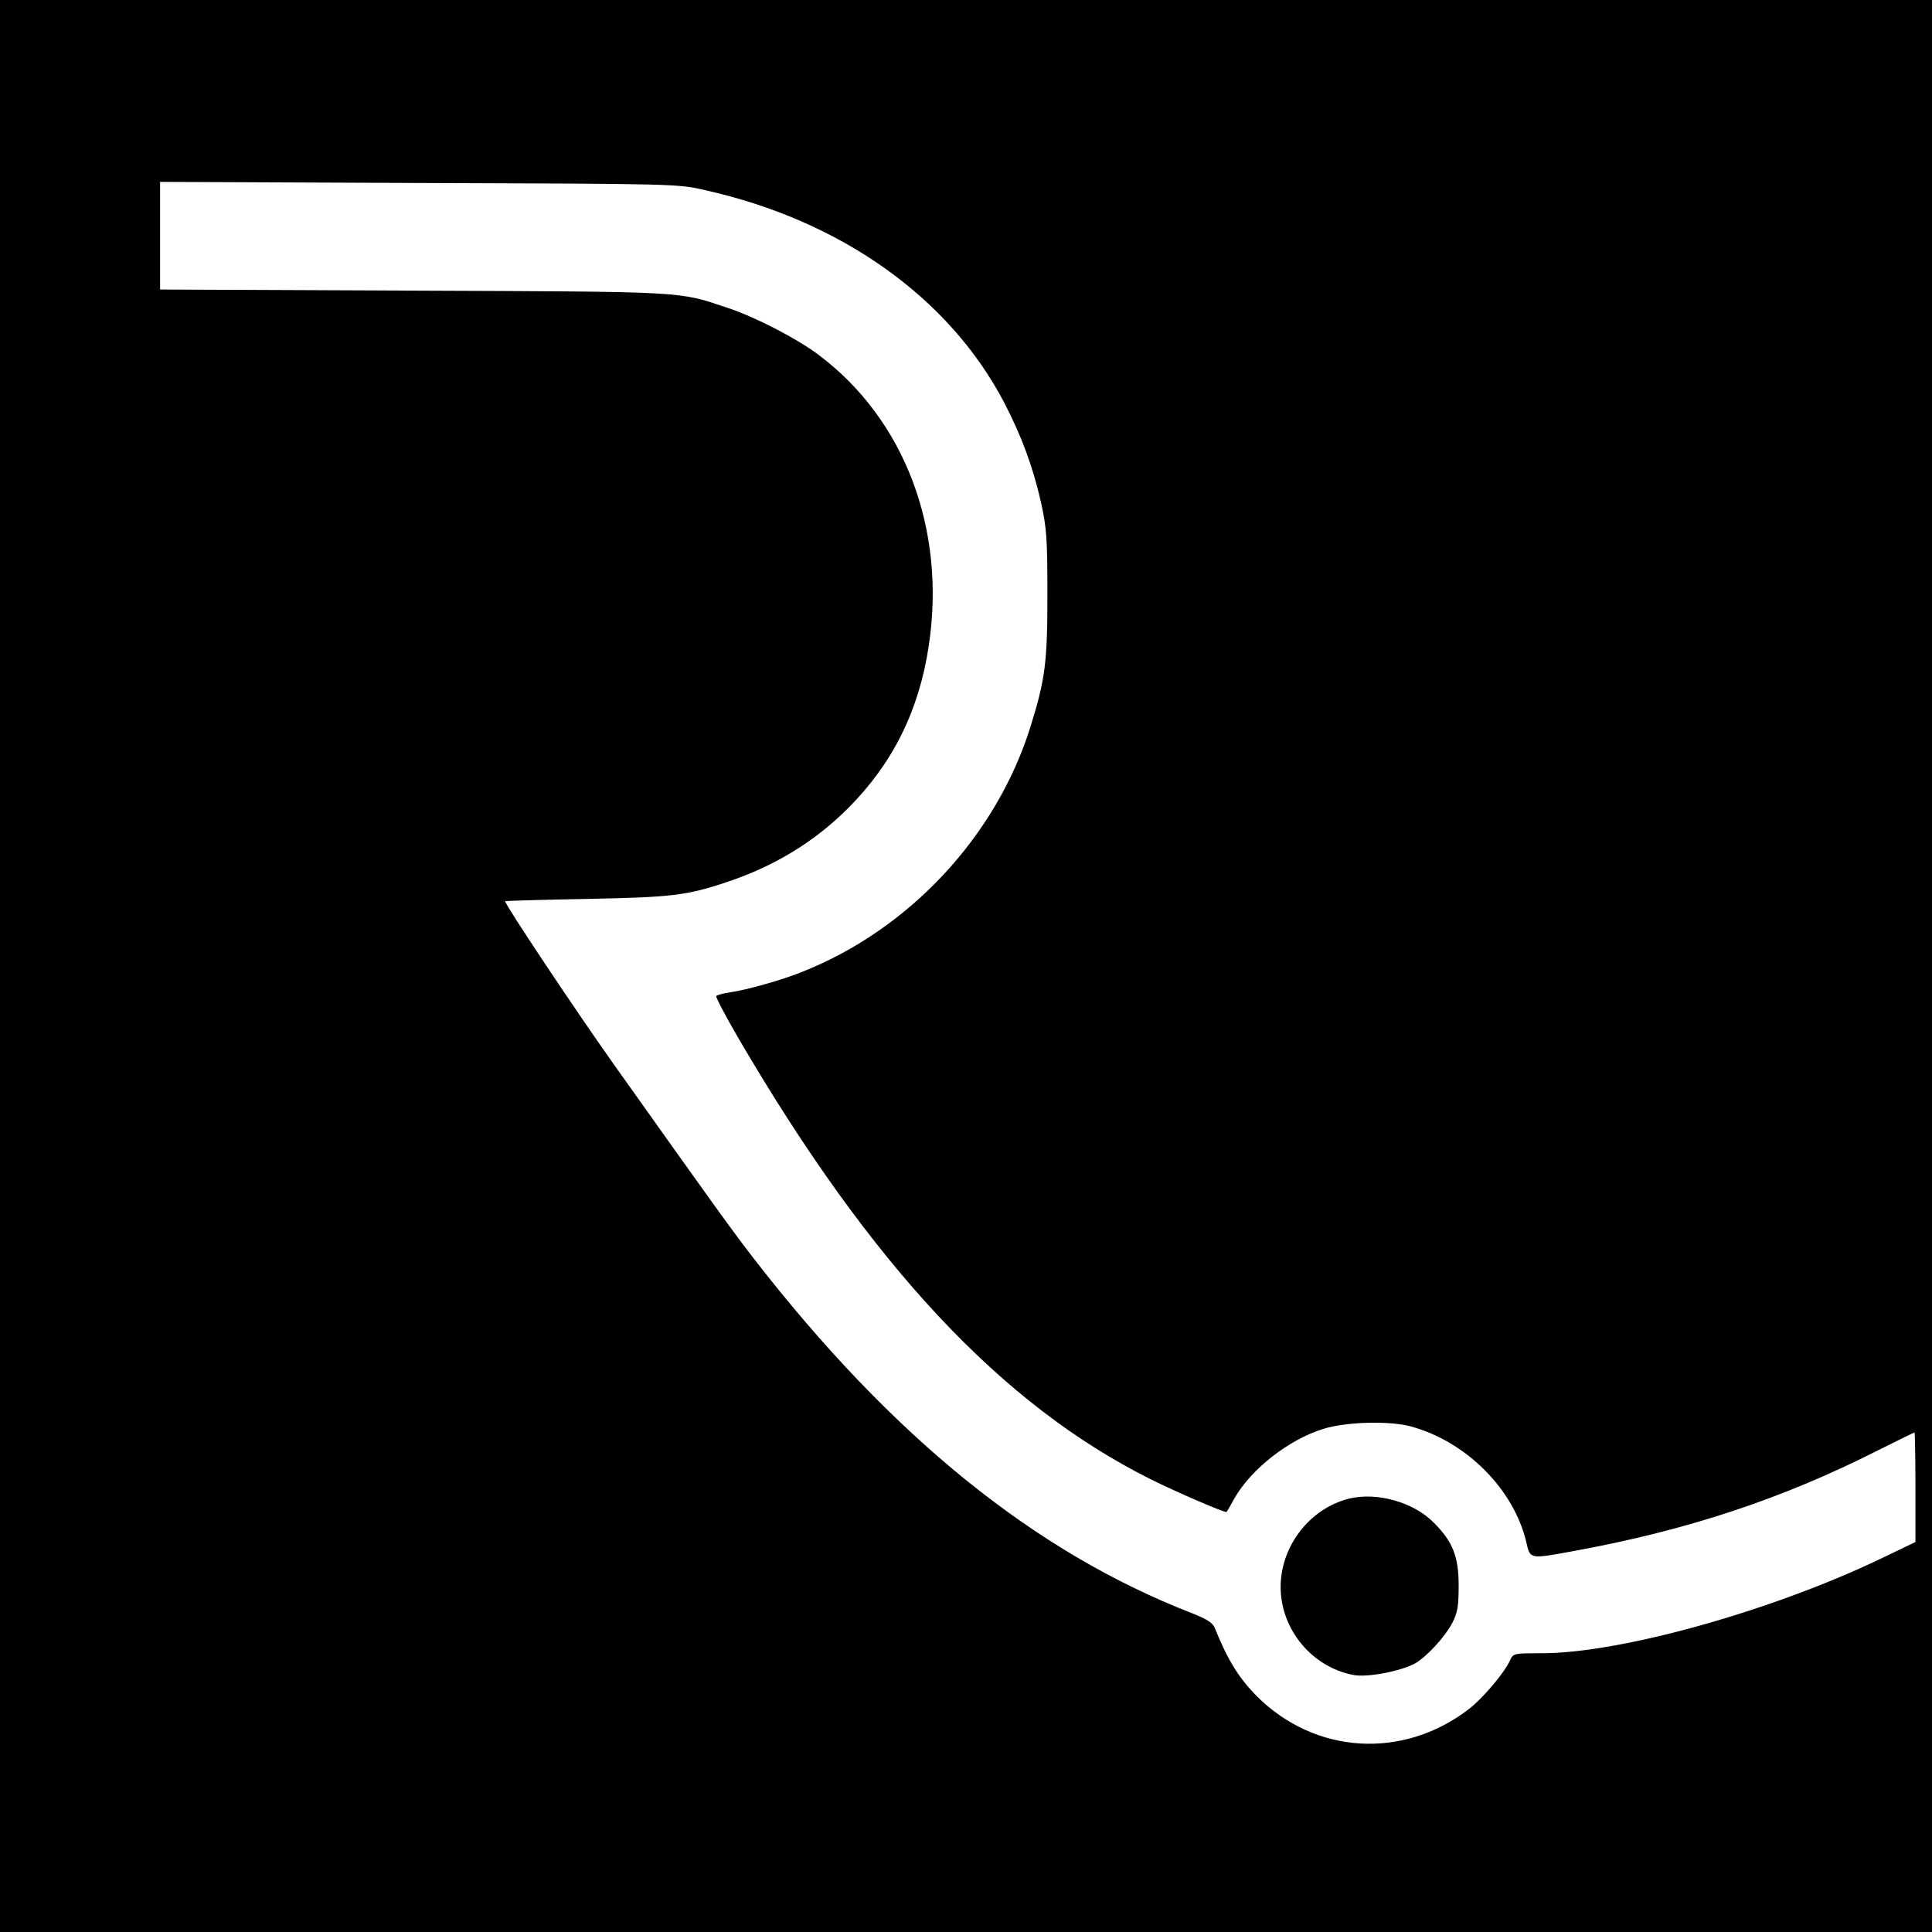 <?xml version="1.0" standalone="no"?>
<!DOCTYPE svg PUBLIC "-//W3C//DTD SVG 20010904//EN"
 "http://www.w3.org/TR/2001/REC-SVG-20010904/DTD/svg10.dtd">
<svg version="1.0" xmlns="http://www.w3.org/2000/svg"
 width="700pt" height="700pt" viewBox="0 0 700 700"
 preserveAspectRatio="xMidYMid meet">
<g transform="translate(0,700) scale(0.1,-0.1)"
fill="#000000" stroke="none">
<path d="M0 3500 l0 -3500 3500 0 3500 0 0 3500 0 3500 -3500 0 -3500 0 0
-3500z m2555 2811 c492 -110 884 -389 1083 -769 64 -123 104 -232 134 -363 20
-92 23 -130 23 -334 0 -246 -8 -307 -62 -480 -124 -395 -438 -732 -826 -886
-71 -29 -202 -66 -260 -74 -26 -4 -49 -10 -52 -14 -2 -4 35 -75 83 -157 479
-819 950 -1323 1490 -1593 98 -49 273 -124 276 -119 2 2 15 24 29 50 61 106
196 212 322 251 84 26 242 30 320 8 200 -56 370 -228 415 -418 14 -63 12 -62
170 -33 412 75 757 189 1106 366 70 35 129 64 131 64 1 0 3 -89 3 -198 l0
-199 -127 -61 c-397 -190 -943 -342 -1227 -342 -101 0 -103 0 -115 -26 -21
-46 -99 -138 -150 -177 -239 -183 -556 -163 -767 47 -66 67 -105 130 -152 246
-7 20 -28 33 -83 55 -570 221 -1086 639 -1584 1280 -82 106 -136 181 -512 710
-139 196 -393 577 -393 590 0 1 132 5 293 8 310 6 365 12 513 62 171 57 318
147 439 269 160 161 255 352 290 586 64 421 -87 821 -400 1055 -77 58 -229
137 -330 170 -179 60 -140 58 -1137 62 l-918 4 0 195 0 195 938 -4 c930 -3
938 -3 1037 -26z"/>
<path d="M4887 1570 c-142 -36 -247 -172 -247 -320 0 -154 114 -291 265 -319
50 -9 166 13 220 41 42 23 109 95 137 148 19 37 23 60 23 135 0 105 -21 159
-90 228 -74 75 -207 112 -308 87z"/>
</g>
</svg>
